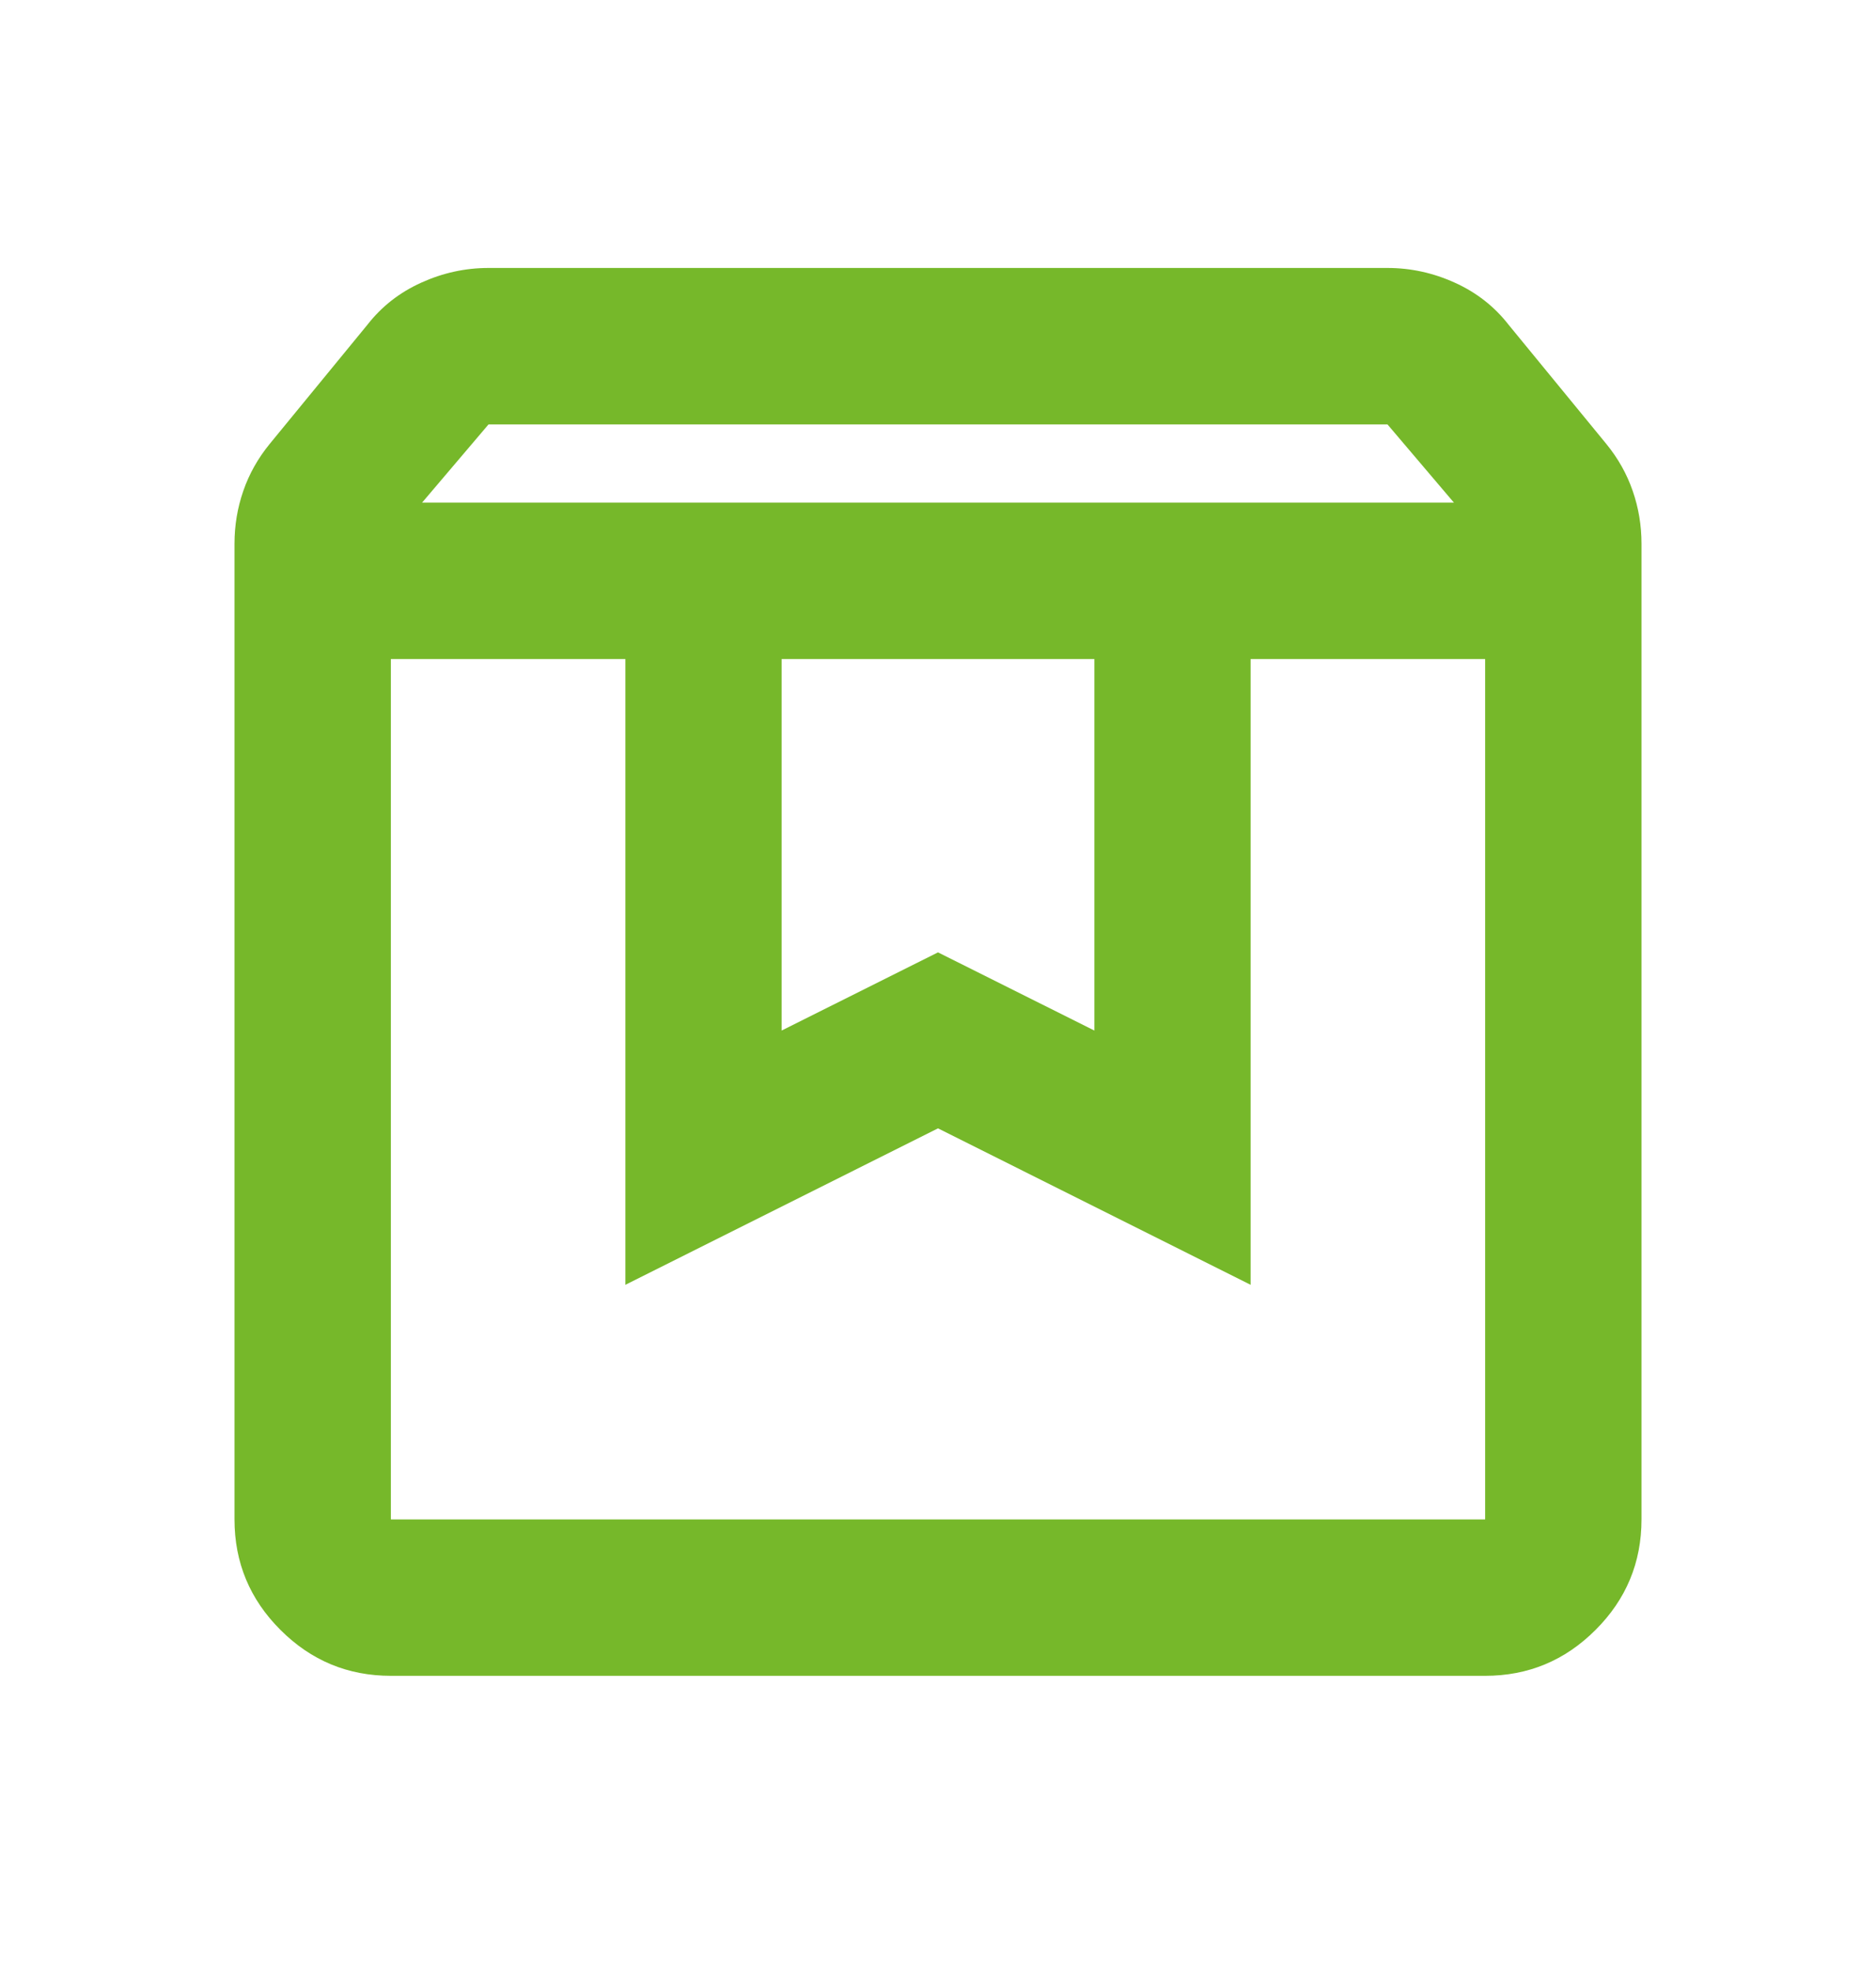 <svg width="20" height="21" viewBox="0 0 20 21" fill="none" xmlns="http://www.w3.org/2000/svg">
<path d="M4.167 7.022V16.189H15.833V7.022H13.333V13.689L10 12.022L6.667 13.689V7.022H4.167ZM4.167 17.855C3.708 17.855 3.316 17.692 2.99 17.366C2.663 17.04 2.5 16.647 2.5 16.189V5.793C2.5 5.599 2.531 5.411 2.594 5.23C2.656 5.05 2.75 4.883 2.875 4.73L3.917 3.46C4.069 3.265 4.26 3.116 4.49 3.012C4.719 2.908 4.958 2.855 5.208 2.855H14.792C15.042 2.855 15.281 2.908 15.51 3.012C15.74 3.116 15.931 3.265 16.083 3.46L17.125 4.73C17.25 4.883 17.344 5.05 17.406 5.23C17.469 5.411 17.5 5.599 17.5 5.793V16.189C17.5 16.647 17.337 17.04 17.01 17.366C16.684 17.692 16.292 17.855 15.833 17.855H4.167ZM4.5 5.355H15.5L14.792 4.522H5.208L4.5 5.355ZM8.333 7.022V10.98L10 10.147L11.667 10.98V7.022H8.333Z" fill="#76B82A"/>
</svg>
